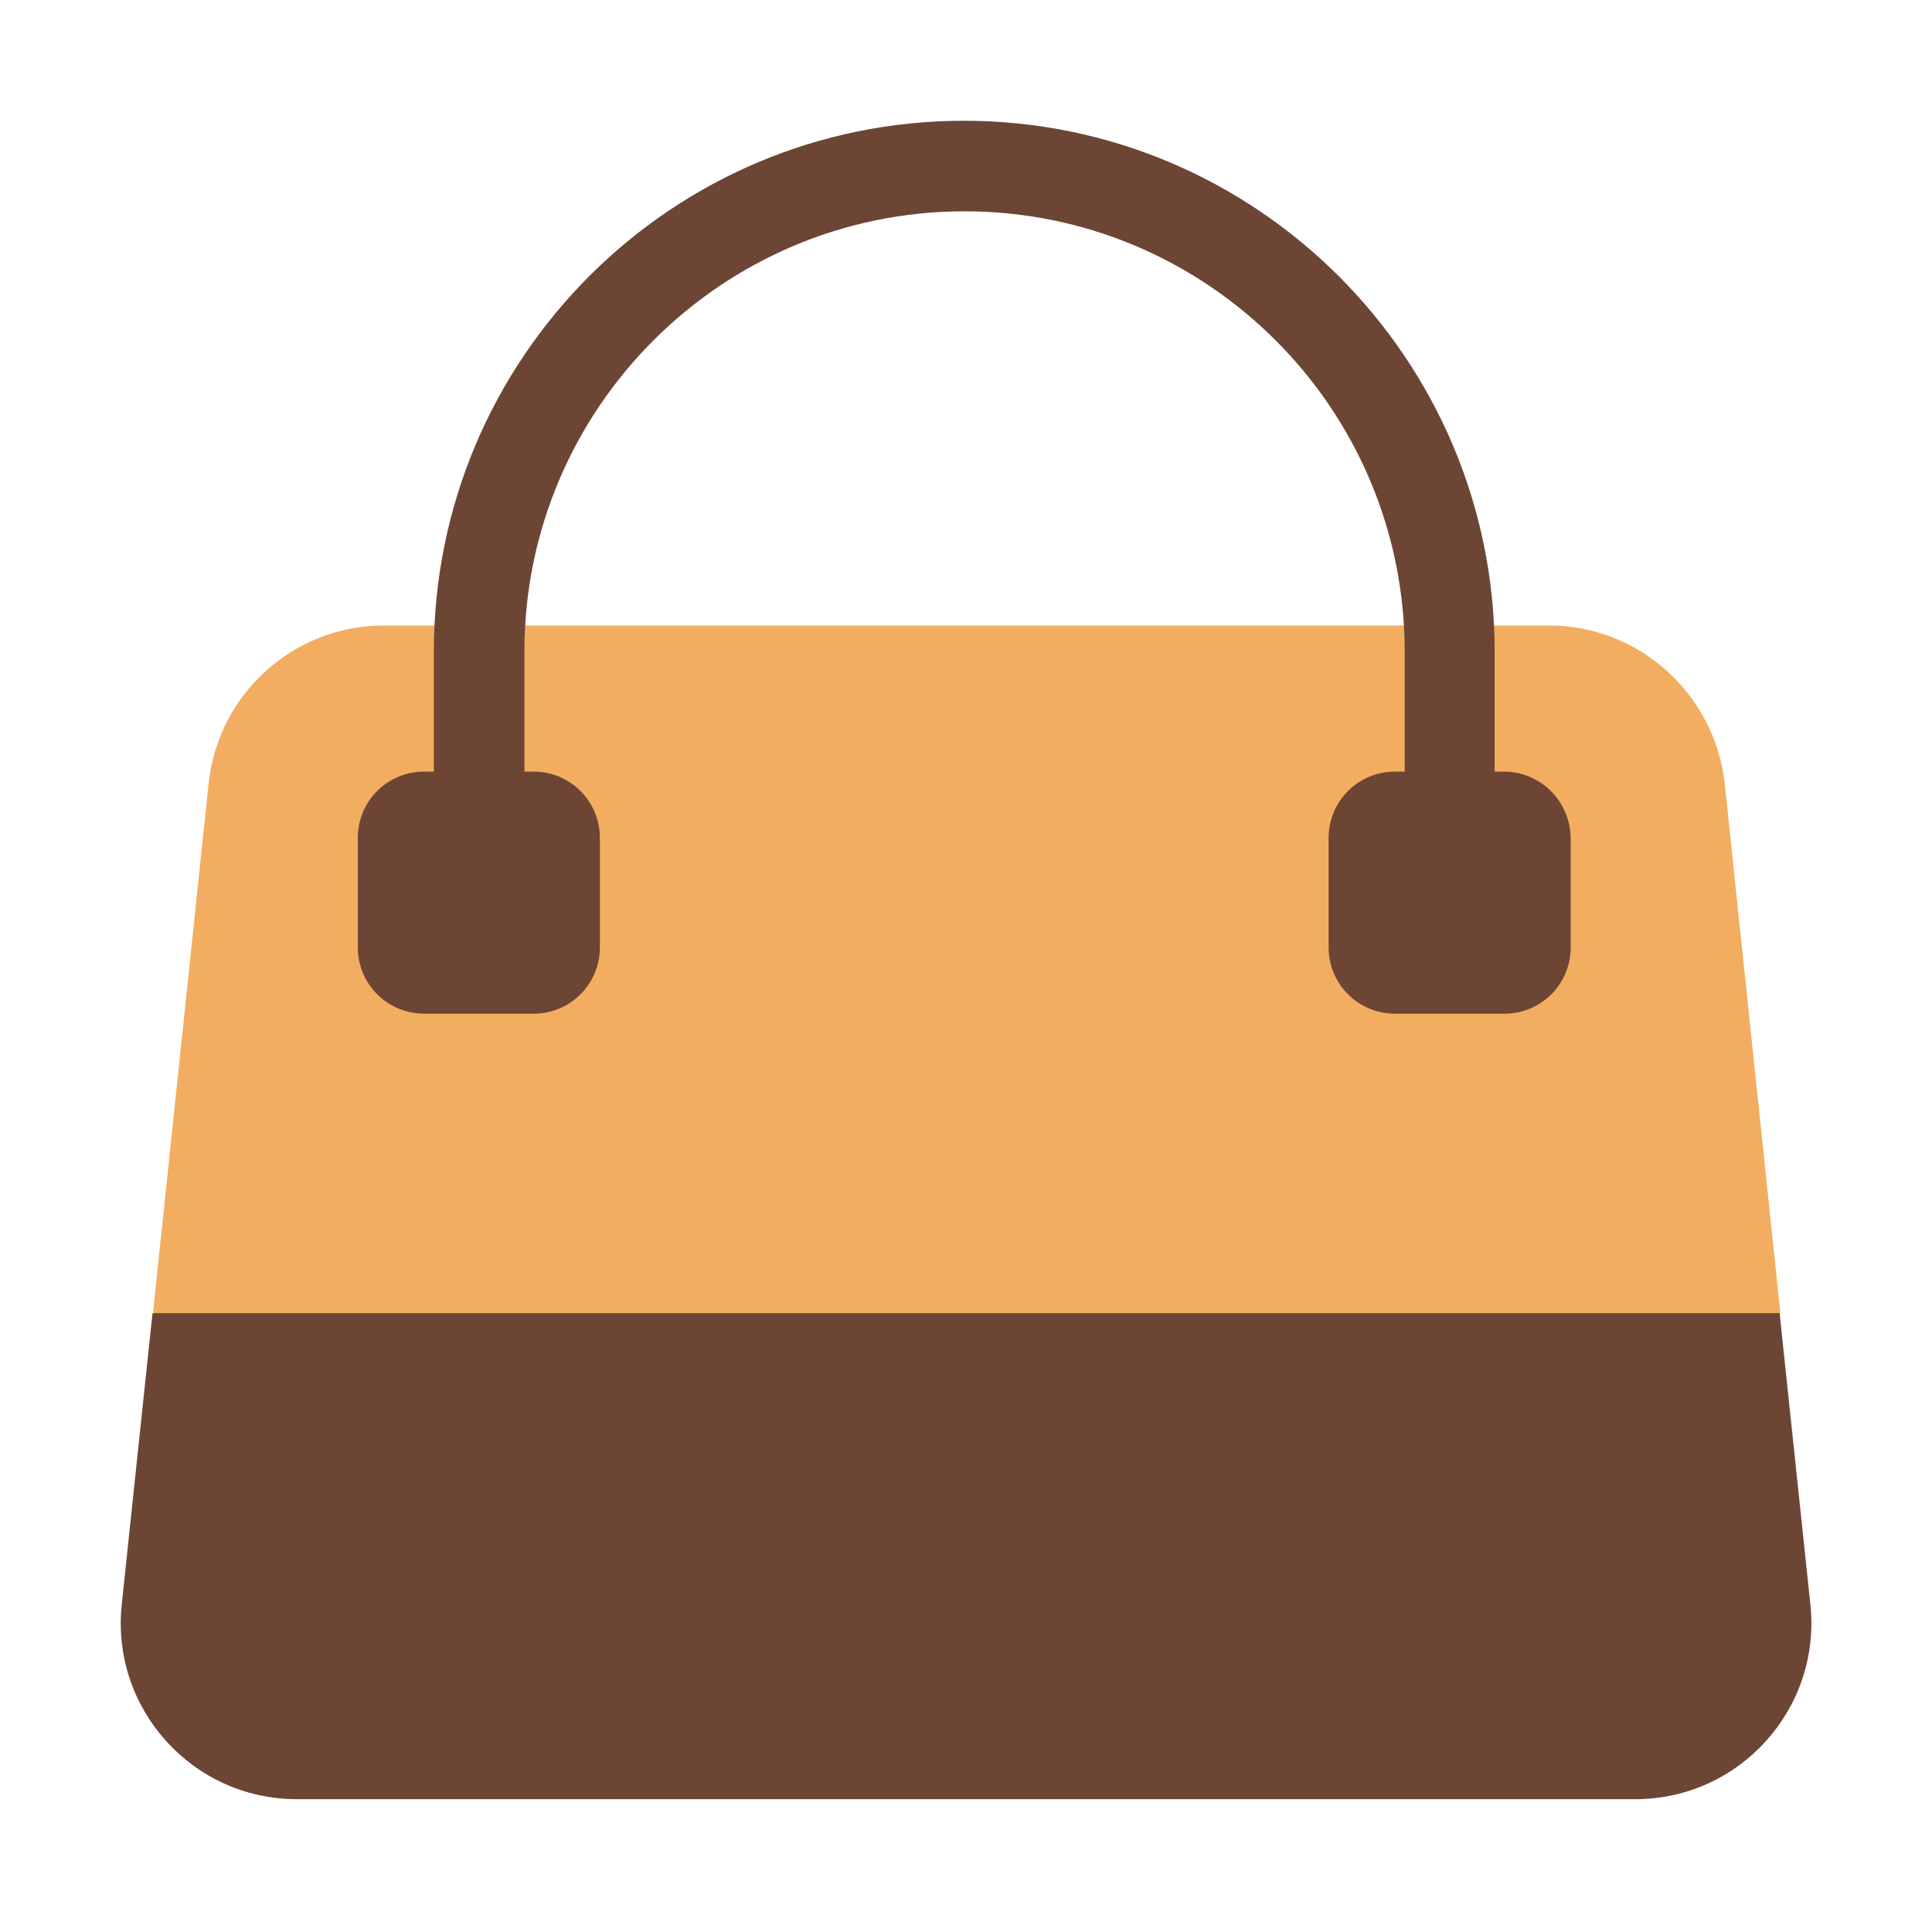 <svg width="32" height="32" viewBox="0 0 32 32" fill="none" xmlns="http://www.w3.org/2000/svg">
<path d="M25.656 10.36H6.356C4.866 10.36 3.616 11.49 3.456 12.97L2.535 21.736C2.535 21.736 3.758 22.8 5.926 22.8H26.096C28.253 22.8 29.489 21.753 29.489 21.753L28.566 12.97C28.396 11.49 27.146 10.36 25.656 10.36Z" fill="#F3AD61"/>
<path d="M2.526 21.75L2.016 26.58C1.836 28.3 3.186 29.8 4.916 29.8H27.086C28.816 29.8 30.166 28.3 29.986 26.58L29.476 21.75" fill="#6D4534"/>
<path d="M24.906 12.78H24.756V10.79C24.756 5.95 20.816 2 15.966 2C11.116 2 7.186 5.94 7.186 10.79V12.78H7.026C6.416 12.78 5.926 13.27 5.926 13.88V15.69C5.926 16.3 6.416 16.79 7.026 16.79H8.836C9.446 16.79 9.936 16.3 9.936 15.69V13.88C9.936 13.27 9.446 12.78 8.836 12.78H8.686V10.79C8.686 6.77 11.956 3.5 15.976 3.5C19.996 3.5 23.266 6.77 23.266 10.79V12.78H23.106C22.496 12.78 22.006 13.27 22.006 13.88V15.69C22.006 16.3 22.496 16.79 23.106 16.79H24.916C25.526 16.79 26.016 16.3 26.016 15.69V13.88C26.006 13.27 25.516 12.78 24.906 12.78Z" fill="#6D4534"/>
</svg>
